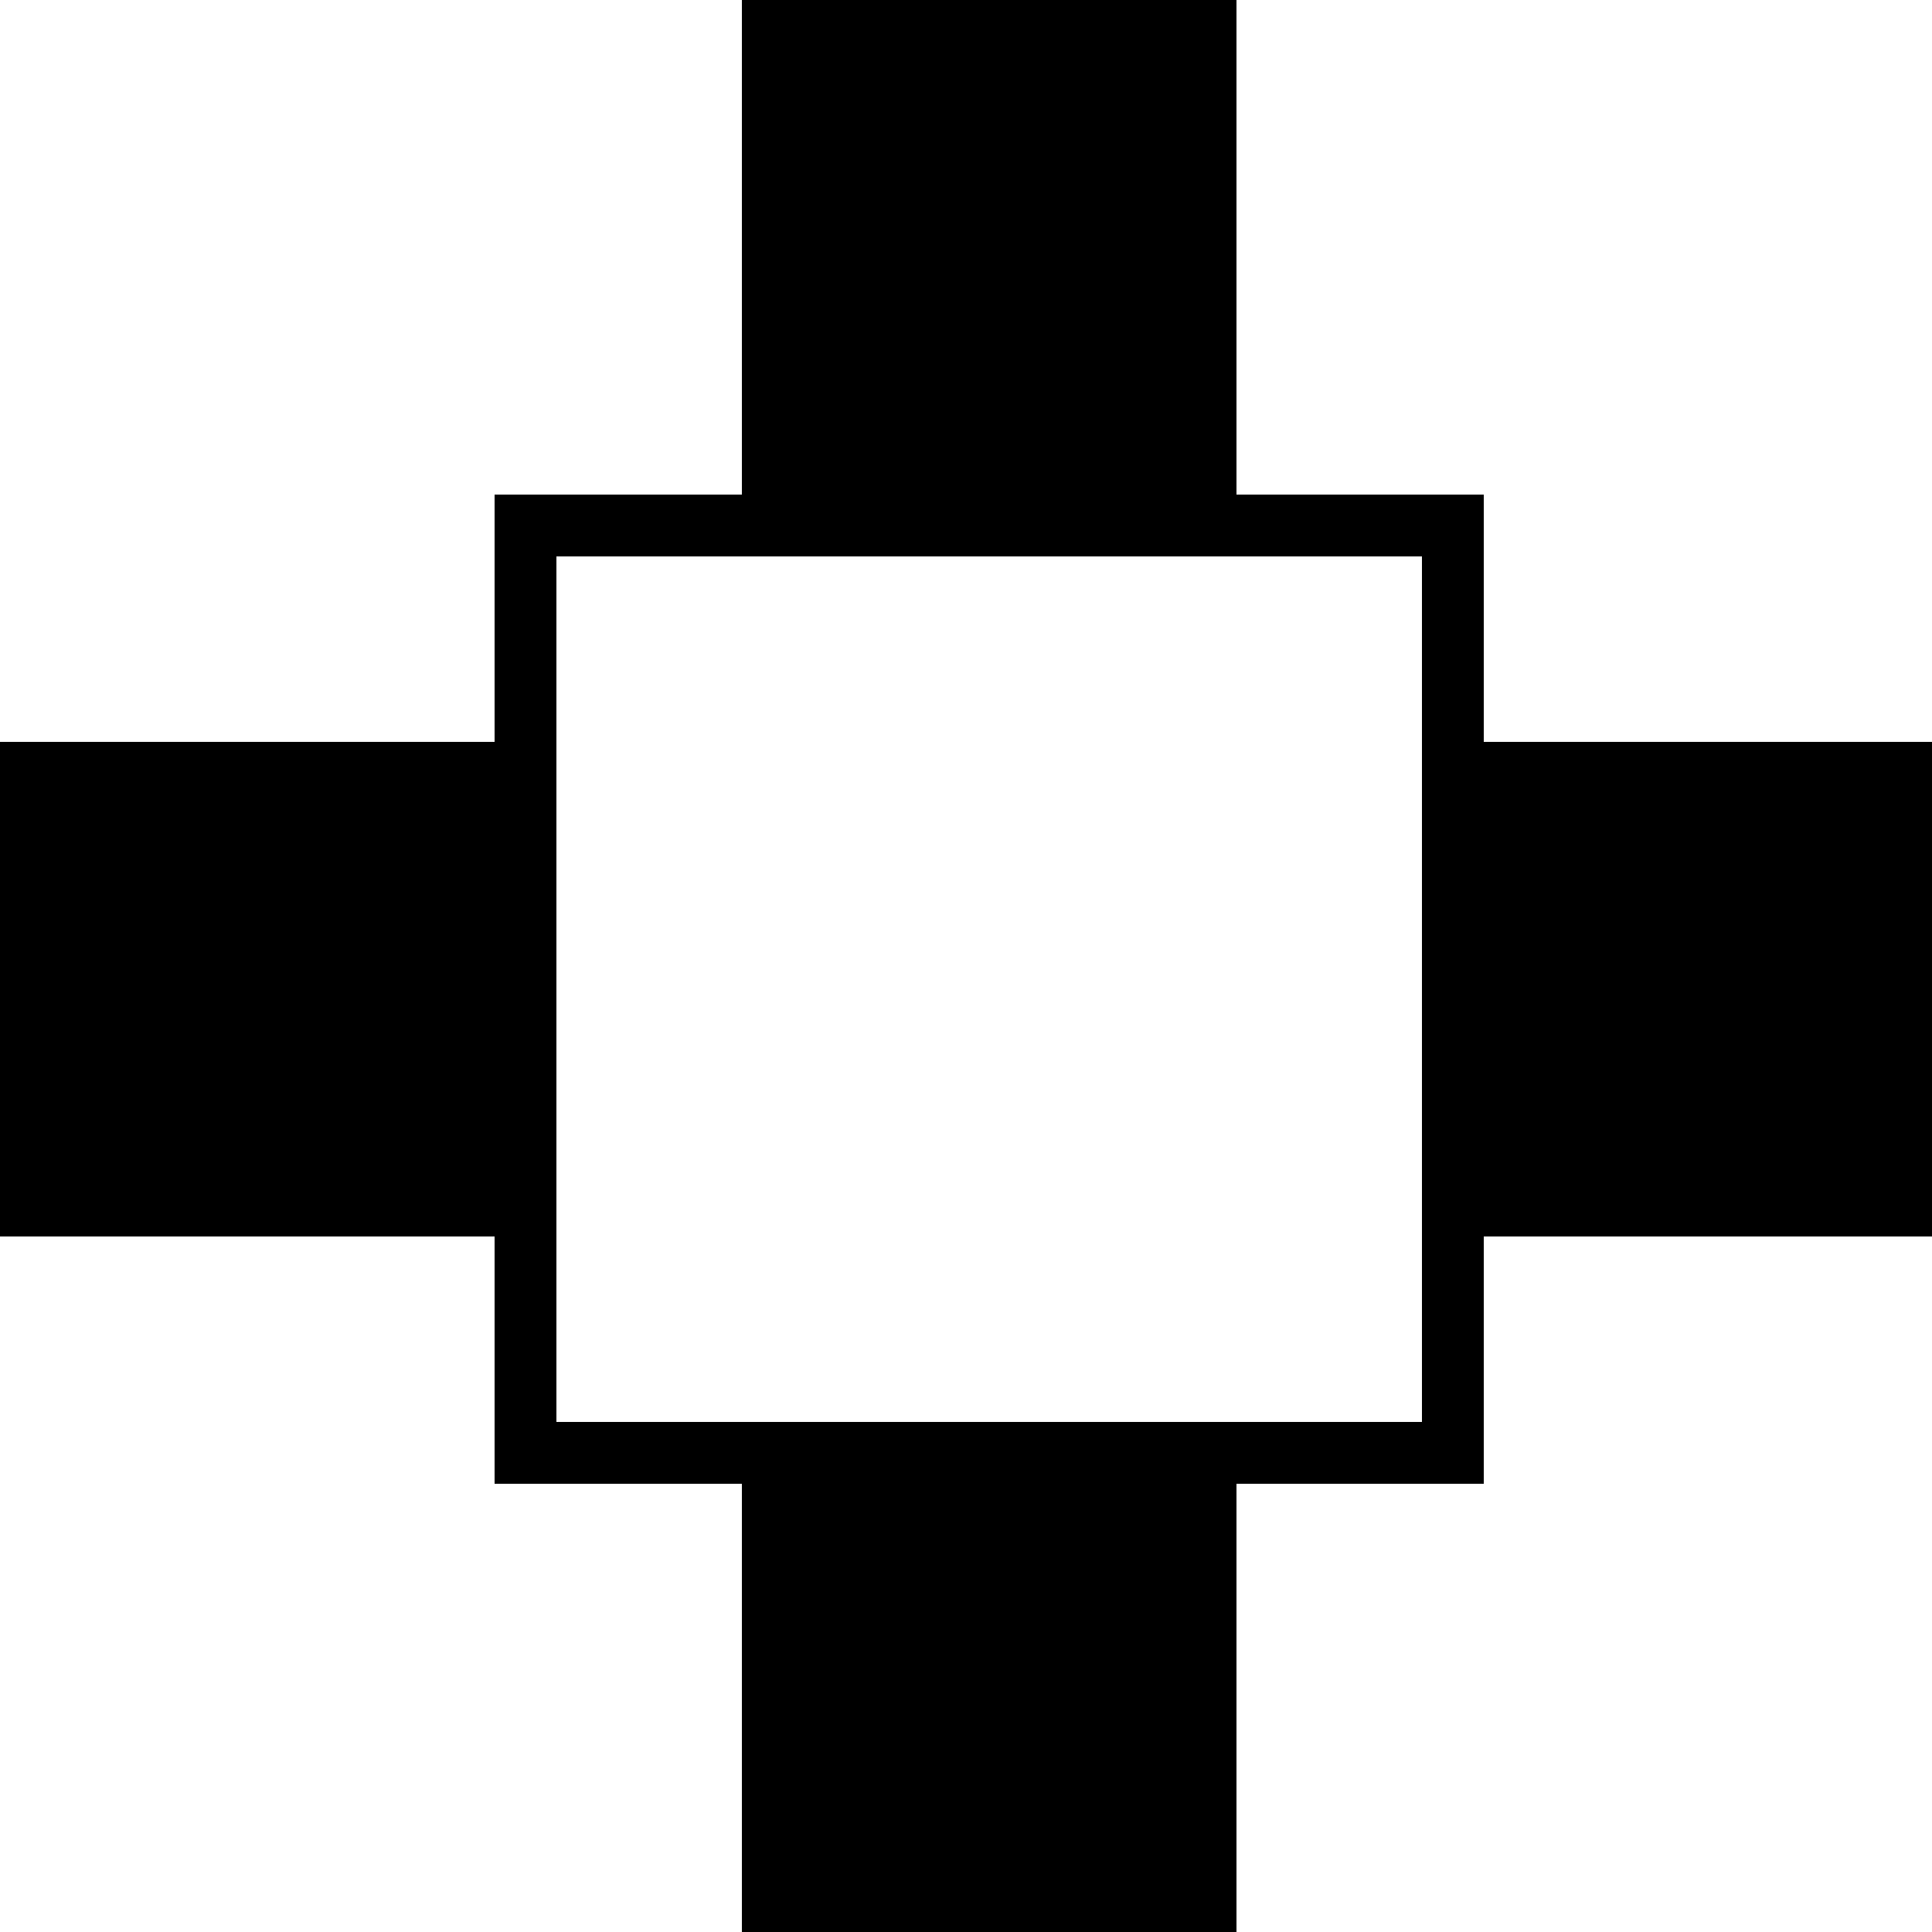 <!--

Generated by DrawGPT.
Free, open source, AI generated images in SVG, PNG, and HTML Canvas format.
https://drawgpt.ai

Created: 2023-09-26T08:08:28.347Z
Link: https://drawgpt.ai/prompt/37948/

-->
<svg xmlns="http://www.w3.org/2000/svg" xmlns:xlink="http://www.w3.org/1999/xlink" width="500" height="500"><defs/><g><rect fill="#FFF" stroke="none" x="0" y="0" width="512" height="512"/><rect fill="#000" stroke="none" x="128" y="128" width="256" height="256"/><rect fill="#FFF" stroke="none" x="144" y="144" width="224" height="224"/><rect fill="#000" stroke="none" x="192" y="0" width="128" height="128"/><rect fill="#000" stroke="none" x="192" y="384" width="128" height="128"/><rect fill="#000" stroke="none" x="0" y="192" width="128" height="128"/><rect fill="#000" stroke="none" x="384" y="192" width="128" height="128"/></g></svg>